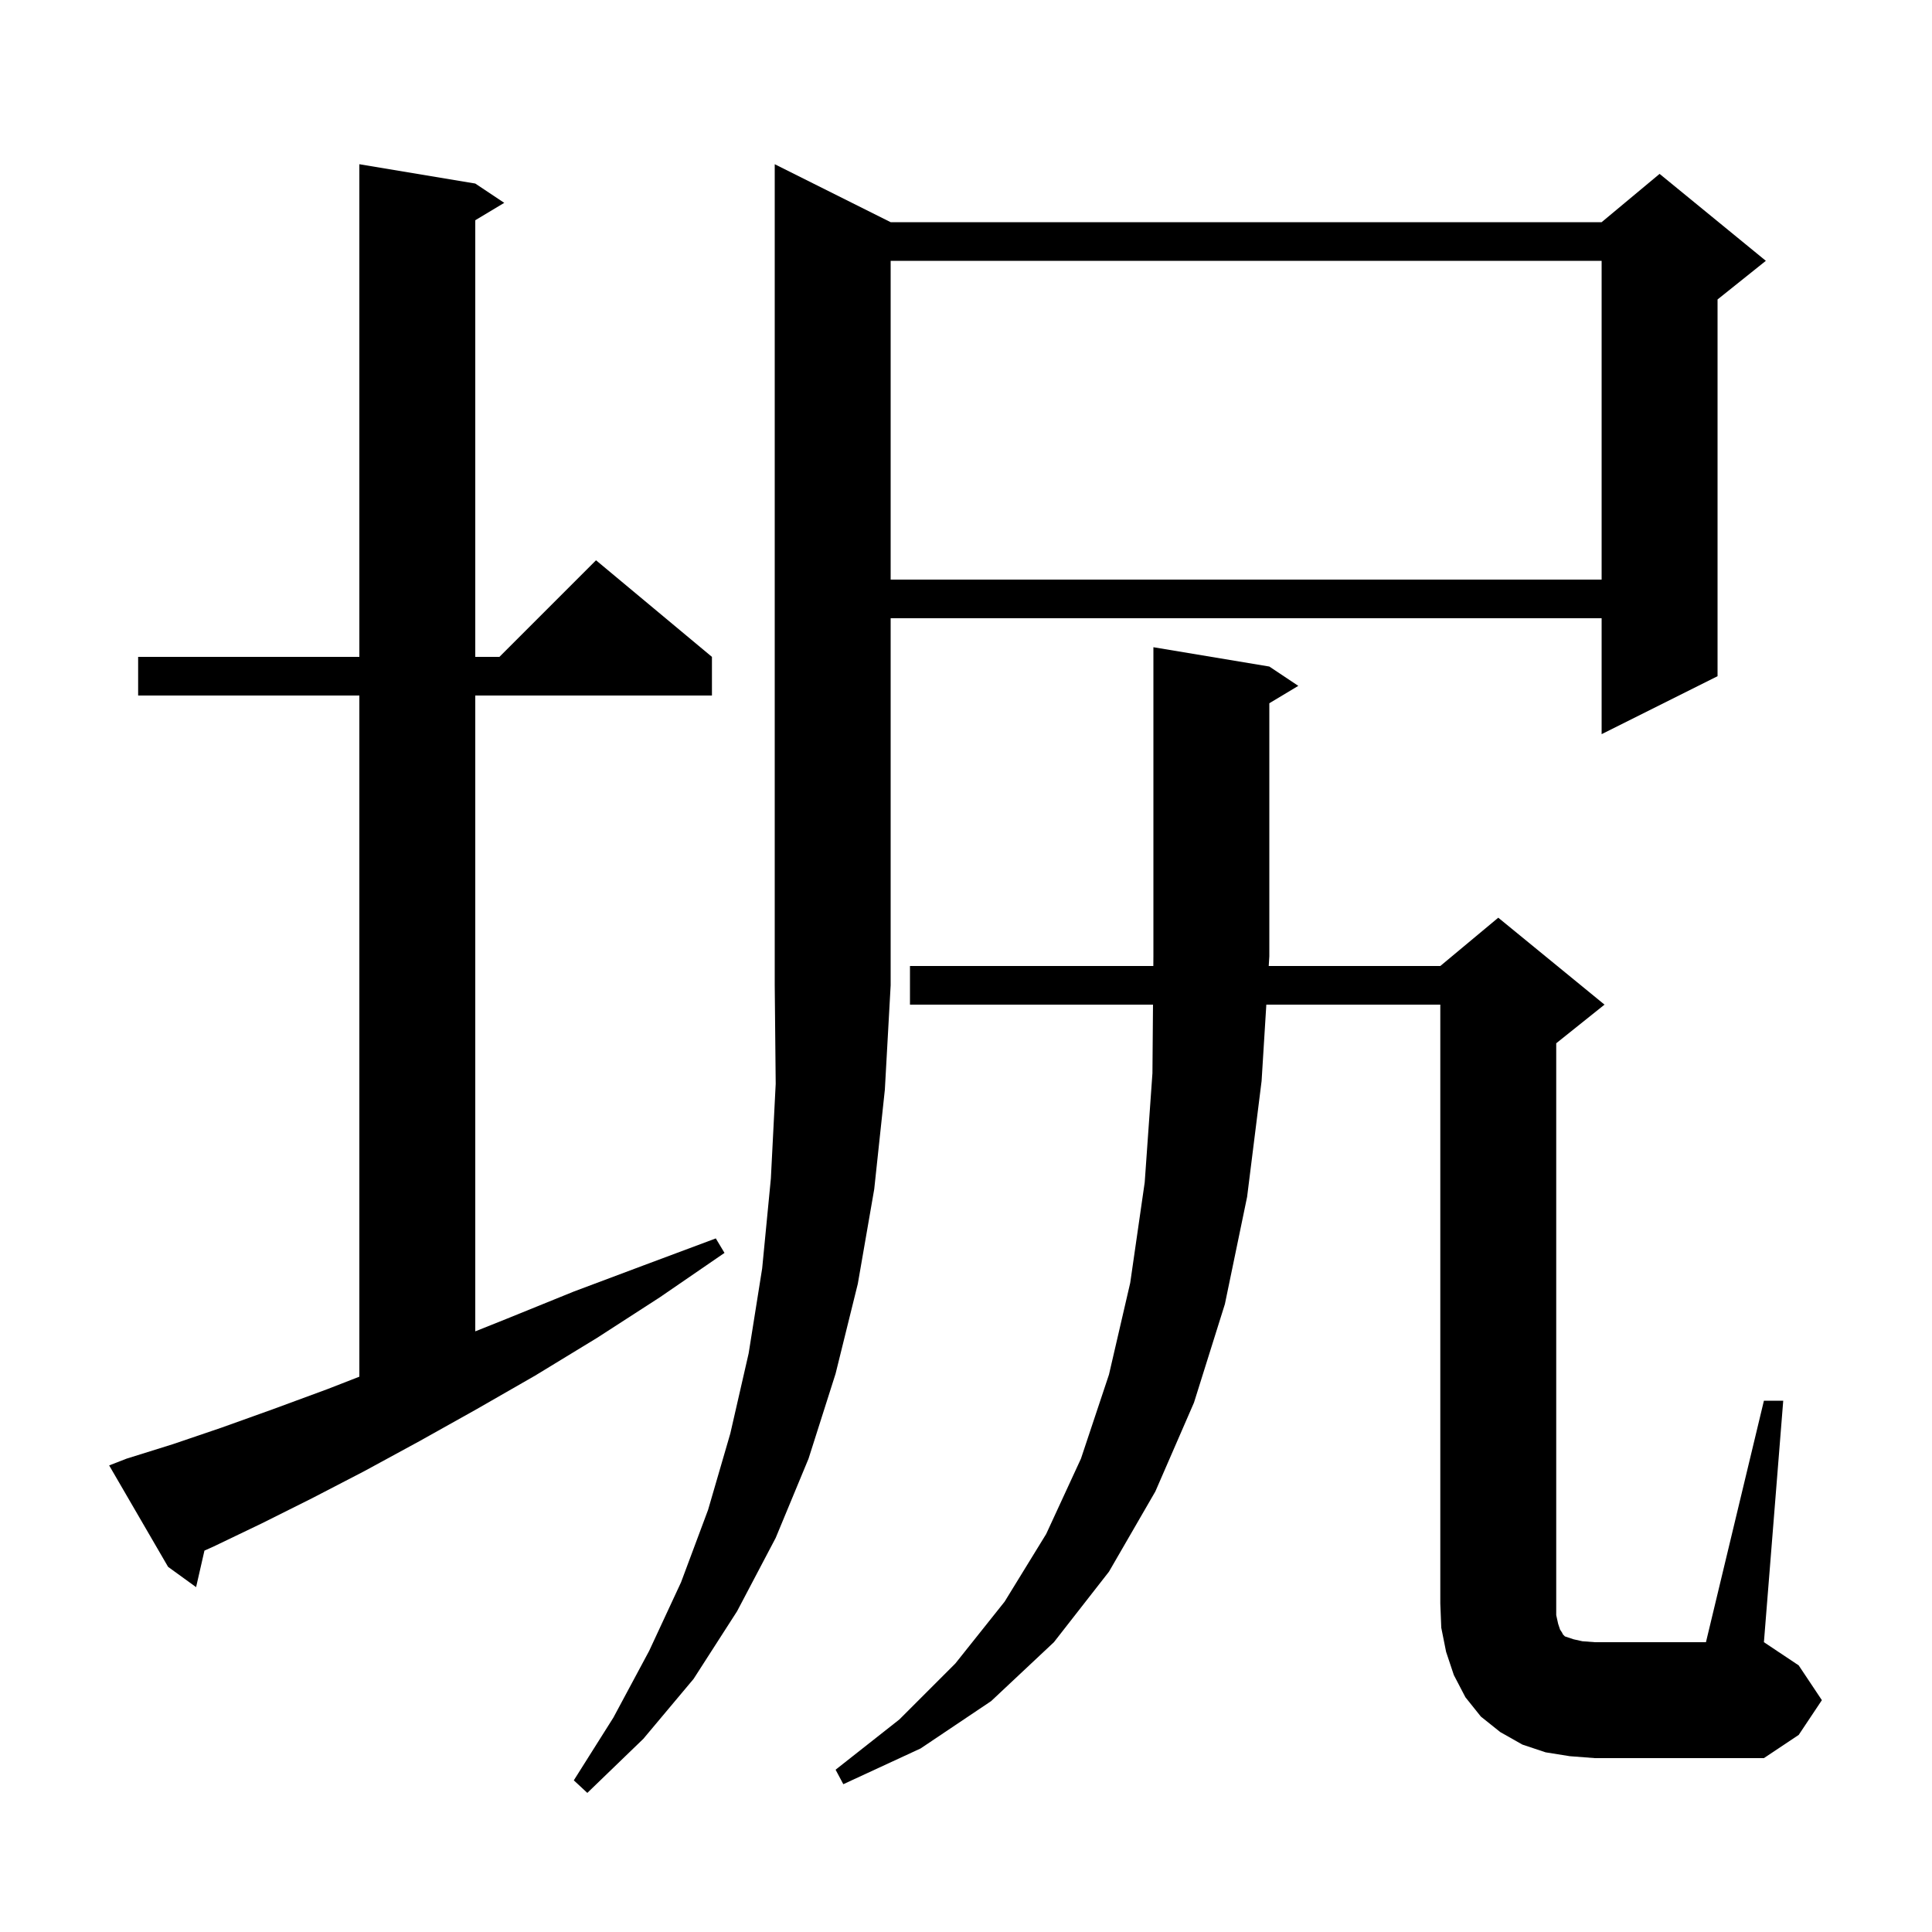 <svg xmlns="http://www.w3.org/2000/svg" xmlns:xlink="http://www.w3.org/1999/xlink" version="1.1" baseProfile="full" viewBox="0 0 200 200" width="200" height="200">
<g fill="black">
<path d="M 92.2 23.0 L 165.8 23.0 L 171.8 18.0 L 182.8 27.0 L 177.8 31.0 L 177.8 70.0 L 165.8 76.0 L 165.8 64.0 L 92.2 64.0 L 92.2 102.0 L 91.6 112.8 L 90.5 123.1 L 88.8 132.9 L 86.5 142.2 L 83.7 151.0 L 80.3 159.2 L 76.3 166.8 L 71.8 173.8 L 66.6 180.0 L 60.8 185.6 L 59.4 184.3 L 63.5 177.8 L 67.2 170.9 L 70.5 163.8 L 73.3 156.3 L 75.6 148.4 L 77.5 140.1 L 78.9 131.3 L 79.8 122.0 L 80.3 112.2 L 80.2 102.0 L 80.2 17.0 Z M 182.6 145.0 L 184.6 145.0 L 182.6 170.0 L 186.2 172.4 L 188.6 176.0 L 186.2 179.6 L 182.6 182.0 L 165.1 182.0 L 162.5 181.8 L 160.0 181.4 L 157.6 180.6 L 155.3 179.3 L 153.3 177.7 L 151.7 175.7 L 150.5 173.4 L 149.7 171.0 L 149.2 168.5 L 149.1 166.0 L 149.1 104.0 L 131.09 104.0 L 130.6 111.9 L 129.1 123.9 L 126.8 135.0 L 123.6 145.2 L 119.6 154.4 L 114.8 162.7 L 109.1 170.0 L 102.6 176.1 L 95.3 181.0 L 87.3 184.7 L 86.5 183.2 L 93.1 178.0 L 98.9 172.2 L 104.0 165.8 L 108.3 158.8 L 111.9 151.0 L 114.8 142.3 L 117.0 132.8 L 118.5 122.4 L 119.3 111.1 L 119.359 104.0 L 94.2 104.0 L 94.2 100.0 L 119.392 100.0 L 119.4 99.0 L 119.4 67.0 L 131.4 69.0 L 134.4 71.0 L 131.4 72.8 L 131.4 99.0 L 131.338 100.0 L 149.1 100.0 L 155.1 95.0 L 166.1 104.0 L 161.1 108.0 L 161.1 167.2 L 161.3 168.1 L 161.5 168.7 L 161.7 169.0 L 161.8 169.2 L 162.0 169.4 L 162.9 169.7 L 163.8 169.9 L 165.1 170.0 L 176.6 170.0 Z M 13.1 151.0 L 17.9 149.5 L 22.9 147.8 L 28.2 145.9 L 33.9 143.8 L 37.2 142.514 L 37.2 72.0 L 14.3 72.0 L 14.3 68.0 L 37.2 68.0 L 37.2 17.0 L 49.2 19.0 L 52.2 21.0 L 49.2 22.8 L 49.2 68.0 L 51.7 68.0 L 61.7 58.0 L 73.7 68.0 L 73.7 72.0 L 49.2 72.0 L 49.2 137.82 L 52.5 136.5 L 59.4 133.7 L 66.6 131.0 L 74.1 128.2 L 75.0 129.7 L 68.3 134.3 L 61.8 138.5 L 55.4 142.4 L 49.3 145.9 L 43.4 149.2 L 37.7 152.3 L 32.3 155.1 L 27.1 157.7 L 22.1 160.1 L 21.164 160.518 L 20.3 164.3 L 17.4 162.2 L 11.3 151.7 Z M 92.2 27.0 L 92.2 60.0 L 165.8 60.0 L 165.8 27.0 Z " />
</g>
</svg>
